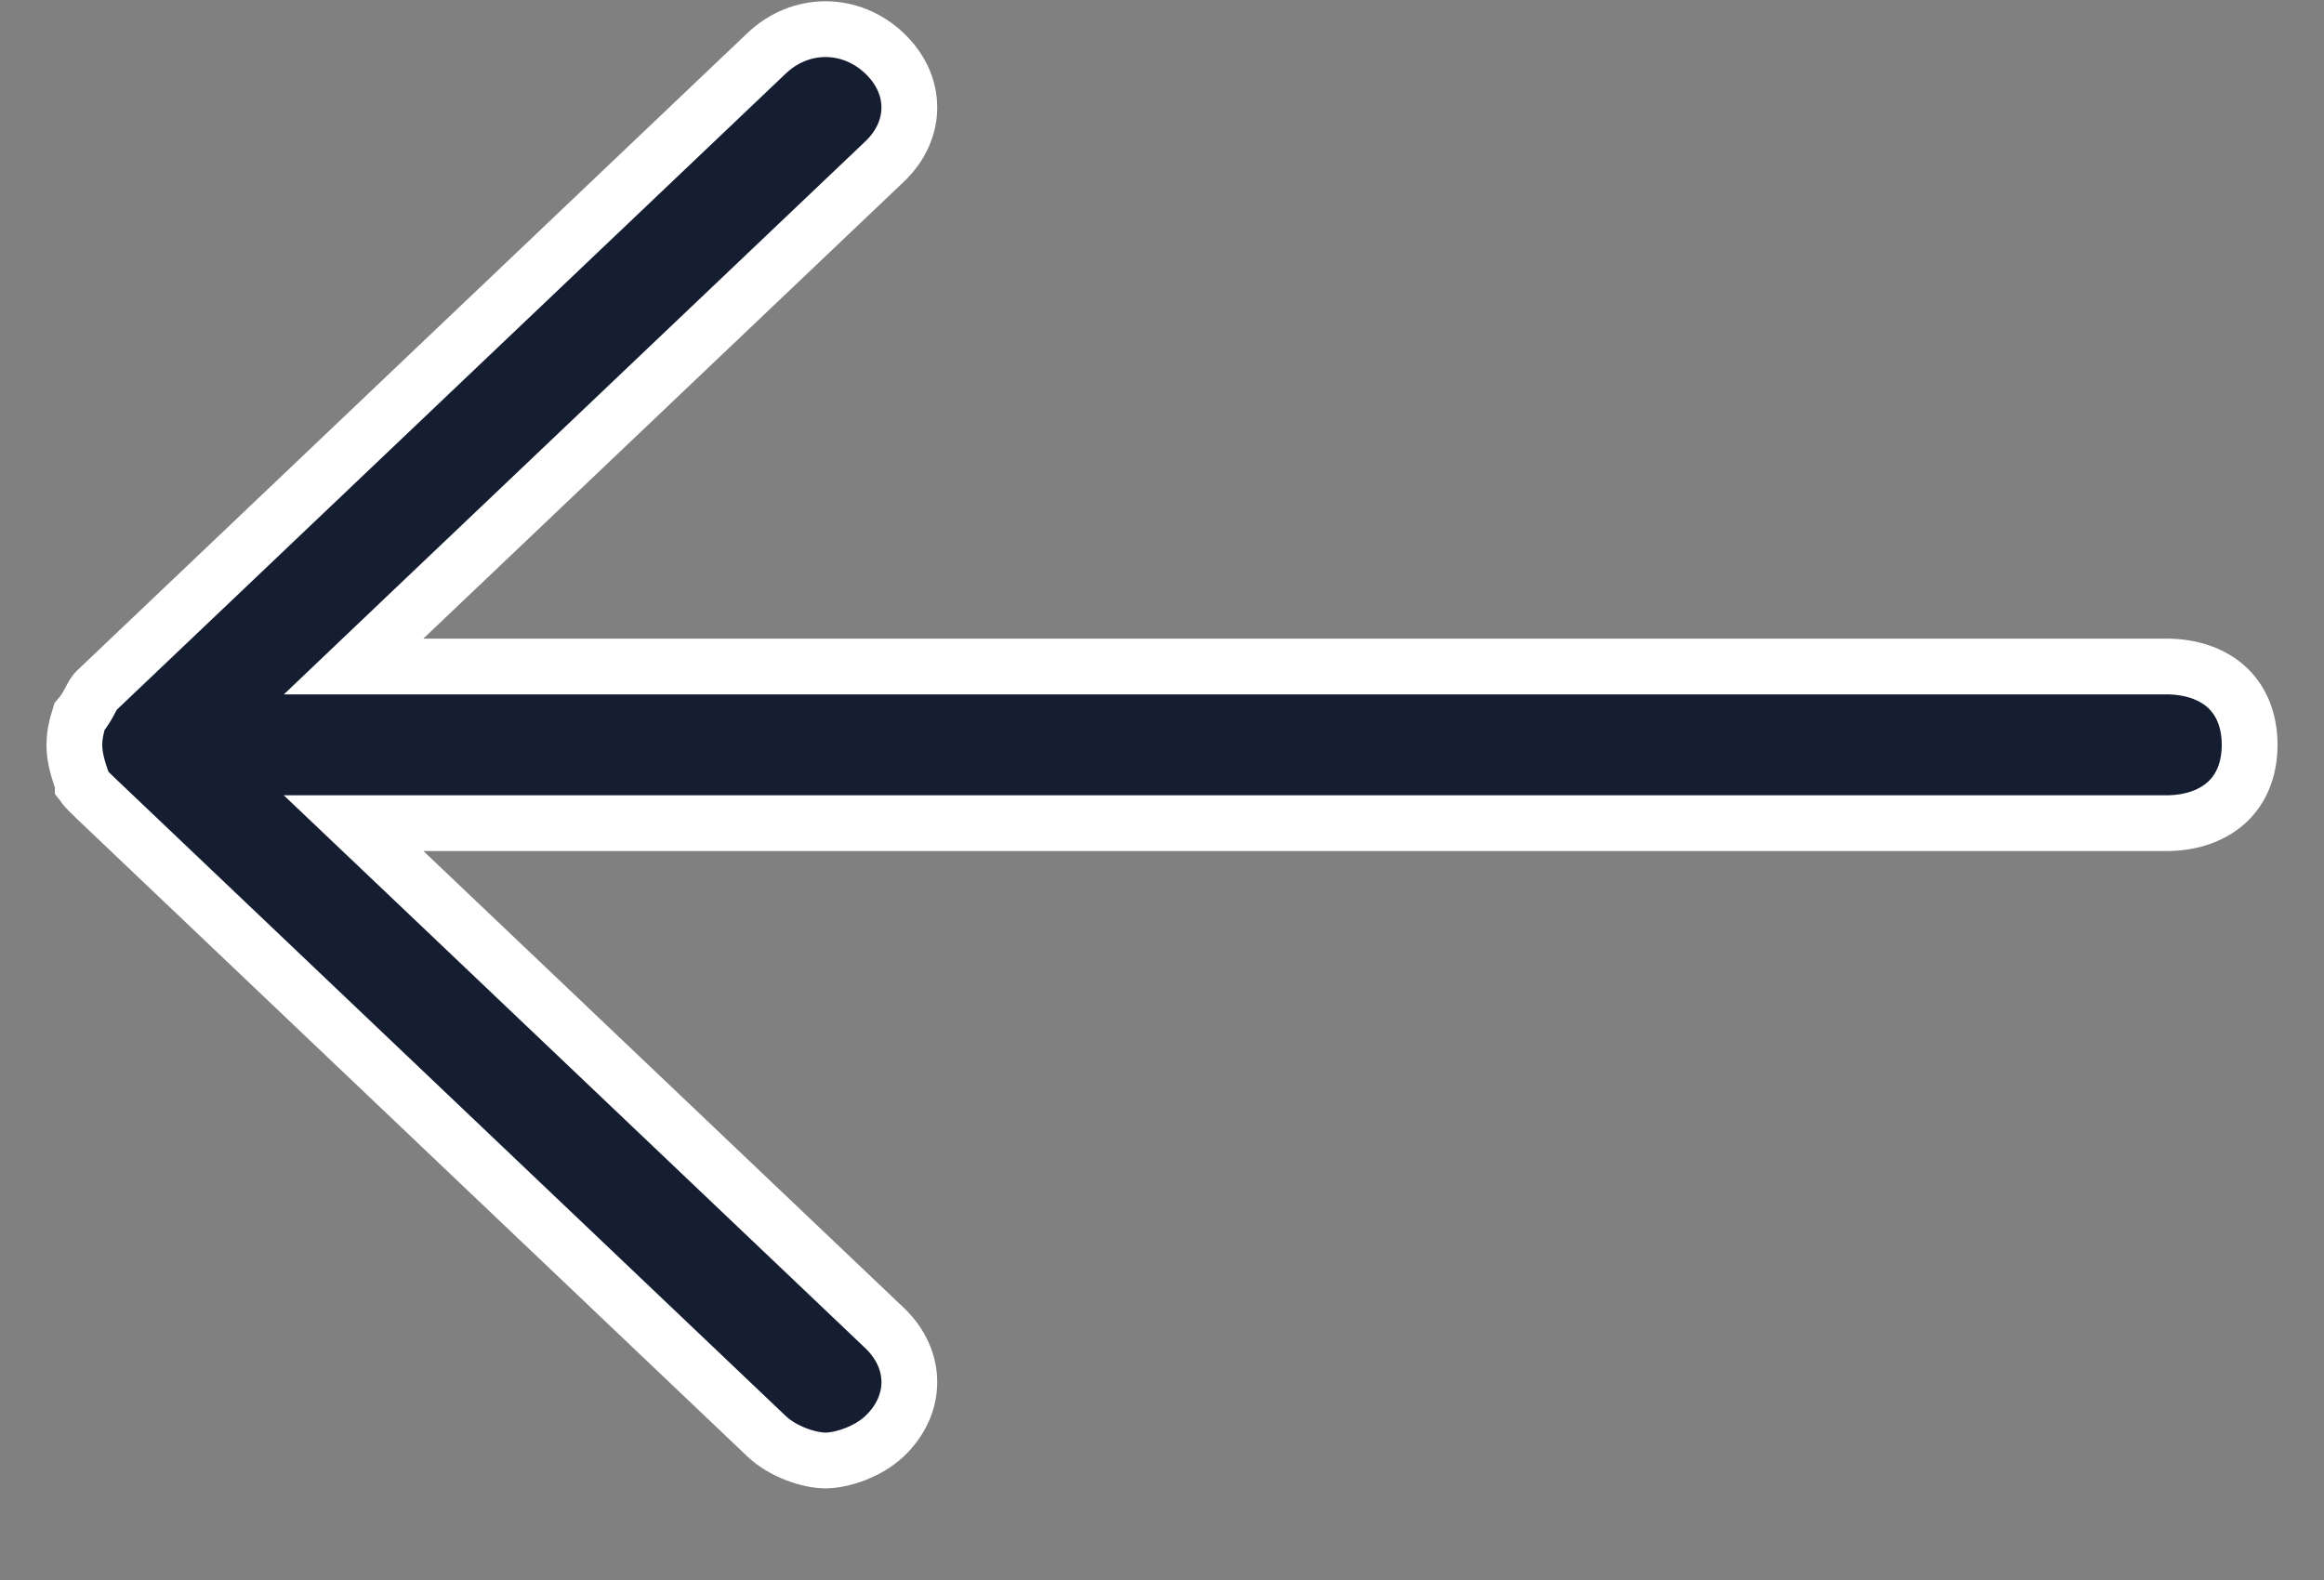 <svg width="25" height="17" viewBox="0 0 25 17" fill="none" xmlns="http://www.w3.org/2000/svg">
<rect x="0" y="0" width="25" height="17" fill="#808080" stroke="none"/>
<path d="M0.973 7.53C0.949 7.576 0.914 7.643 0.854 7.713C0.815 7.836 0.8 7.928 0.8 8.014C0.8 8.112 0.82 8.22 0.873 8.372L0.89 8.42V8.442C0.893 8.446 0.896 8.451 0.901 8.456C0.93 8.493 0.973 8.535 1.037 8.596L8.246 15.453C8.426 15.624 8.71 15.714 8.88 15.714C9.051 15.714 9.335 15.624 9.515 15.453C9.871 15.115 9.871 14.627 9.515 14.288L4.348 9.374L3.804 8.857H4.555H23.299C23.595 8.857 23.817 8.763 23.963 8.625C24.107 8.488 24.2 8.284 24.2 8.014C24.2 7.744 24.107 7.54 23.963 7.402C23.817 7.264 23.595 7.171 23.299 7.171H4.555H3.804L4.348 6.653L9.515 1.739C9.871 1.4 9.871 0.913 9.515 0.574C9.15 0.227 8.611 0.227 8.246 0.574L1.037 7.431C1.016 7.451 1.006 7.468 0.976 7.525L0.973 7.53Z" fill="#151D31" stroke="white" stroke-width="0.6"/>
</svg>
